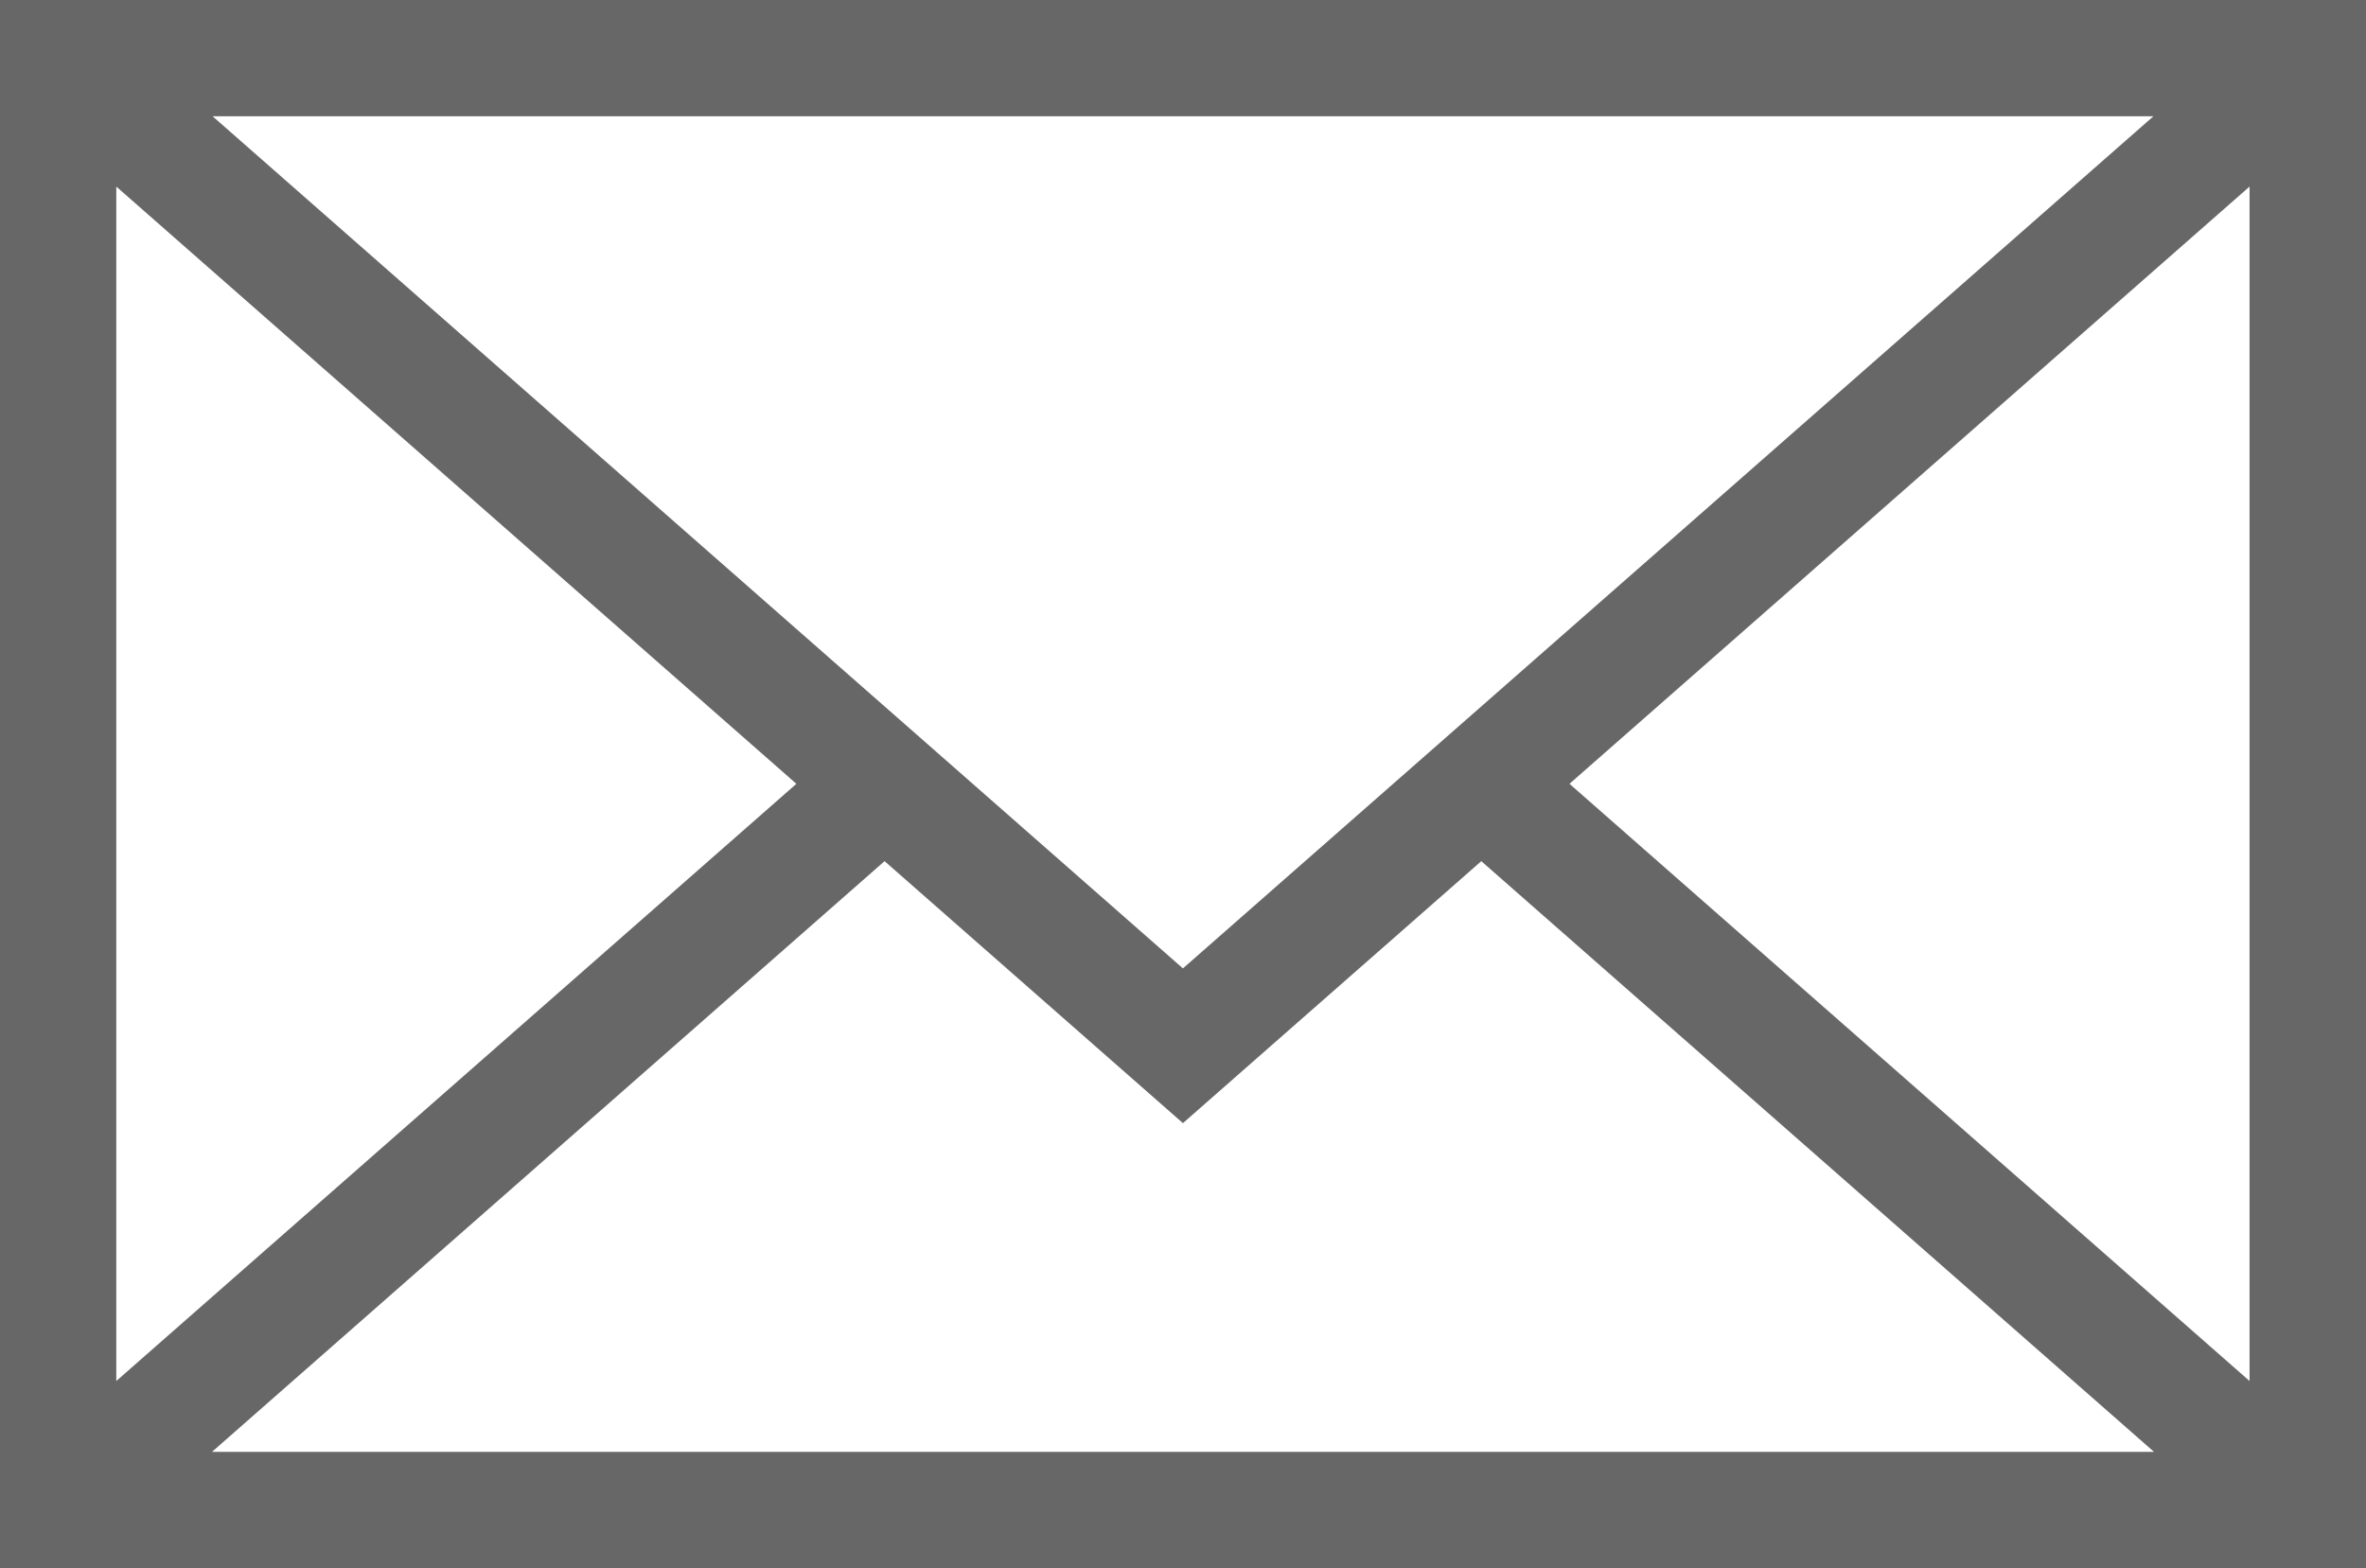 <?xml version="1.0" encoding="utf-8"?>
<!-- Generator: Adobe Illustrator 15.0.0, SVG Export Plug-In . SVG Version: 6.00 Build 0)  -->
<!DOCTYPE svg PUBLIC "-//W3C//DTD SVG 1.1//EN" "http://www.w3.org/Graphics/SVG/1.1/DTD/svg11.dtd">
<svg version="1.1" id="Layer_1" xmlns="http://www.w3.org/2000/svg" xmlns:xlink="http://www.w3.org/1999/xlink" x="0px" y="0px"
	 width="65.082px" height="43.141px" viewBox="0 0 65.082 43.141" enable-background="new 0 0 65.082 43.141" xml:space="preserve">
<path fill="#666766" d="M0,0v43.141h65.082V0H0z M32.539,26.641L5.848,3.199h53.386L32.539,26.641z M21.906,21.563L3.199,37.992
	V5.133L21.906,21.563z M24.332,23.691l8.207,7.207l8.207-7.207l18.504,16.25H5.832L24.332,23.691z M43.172,21.563l18.707-16.43
	v32.859L43.172,21.563z M43.172,21.563"/>
</svg>
